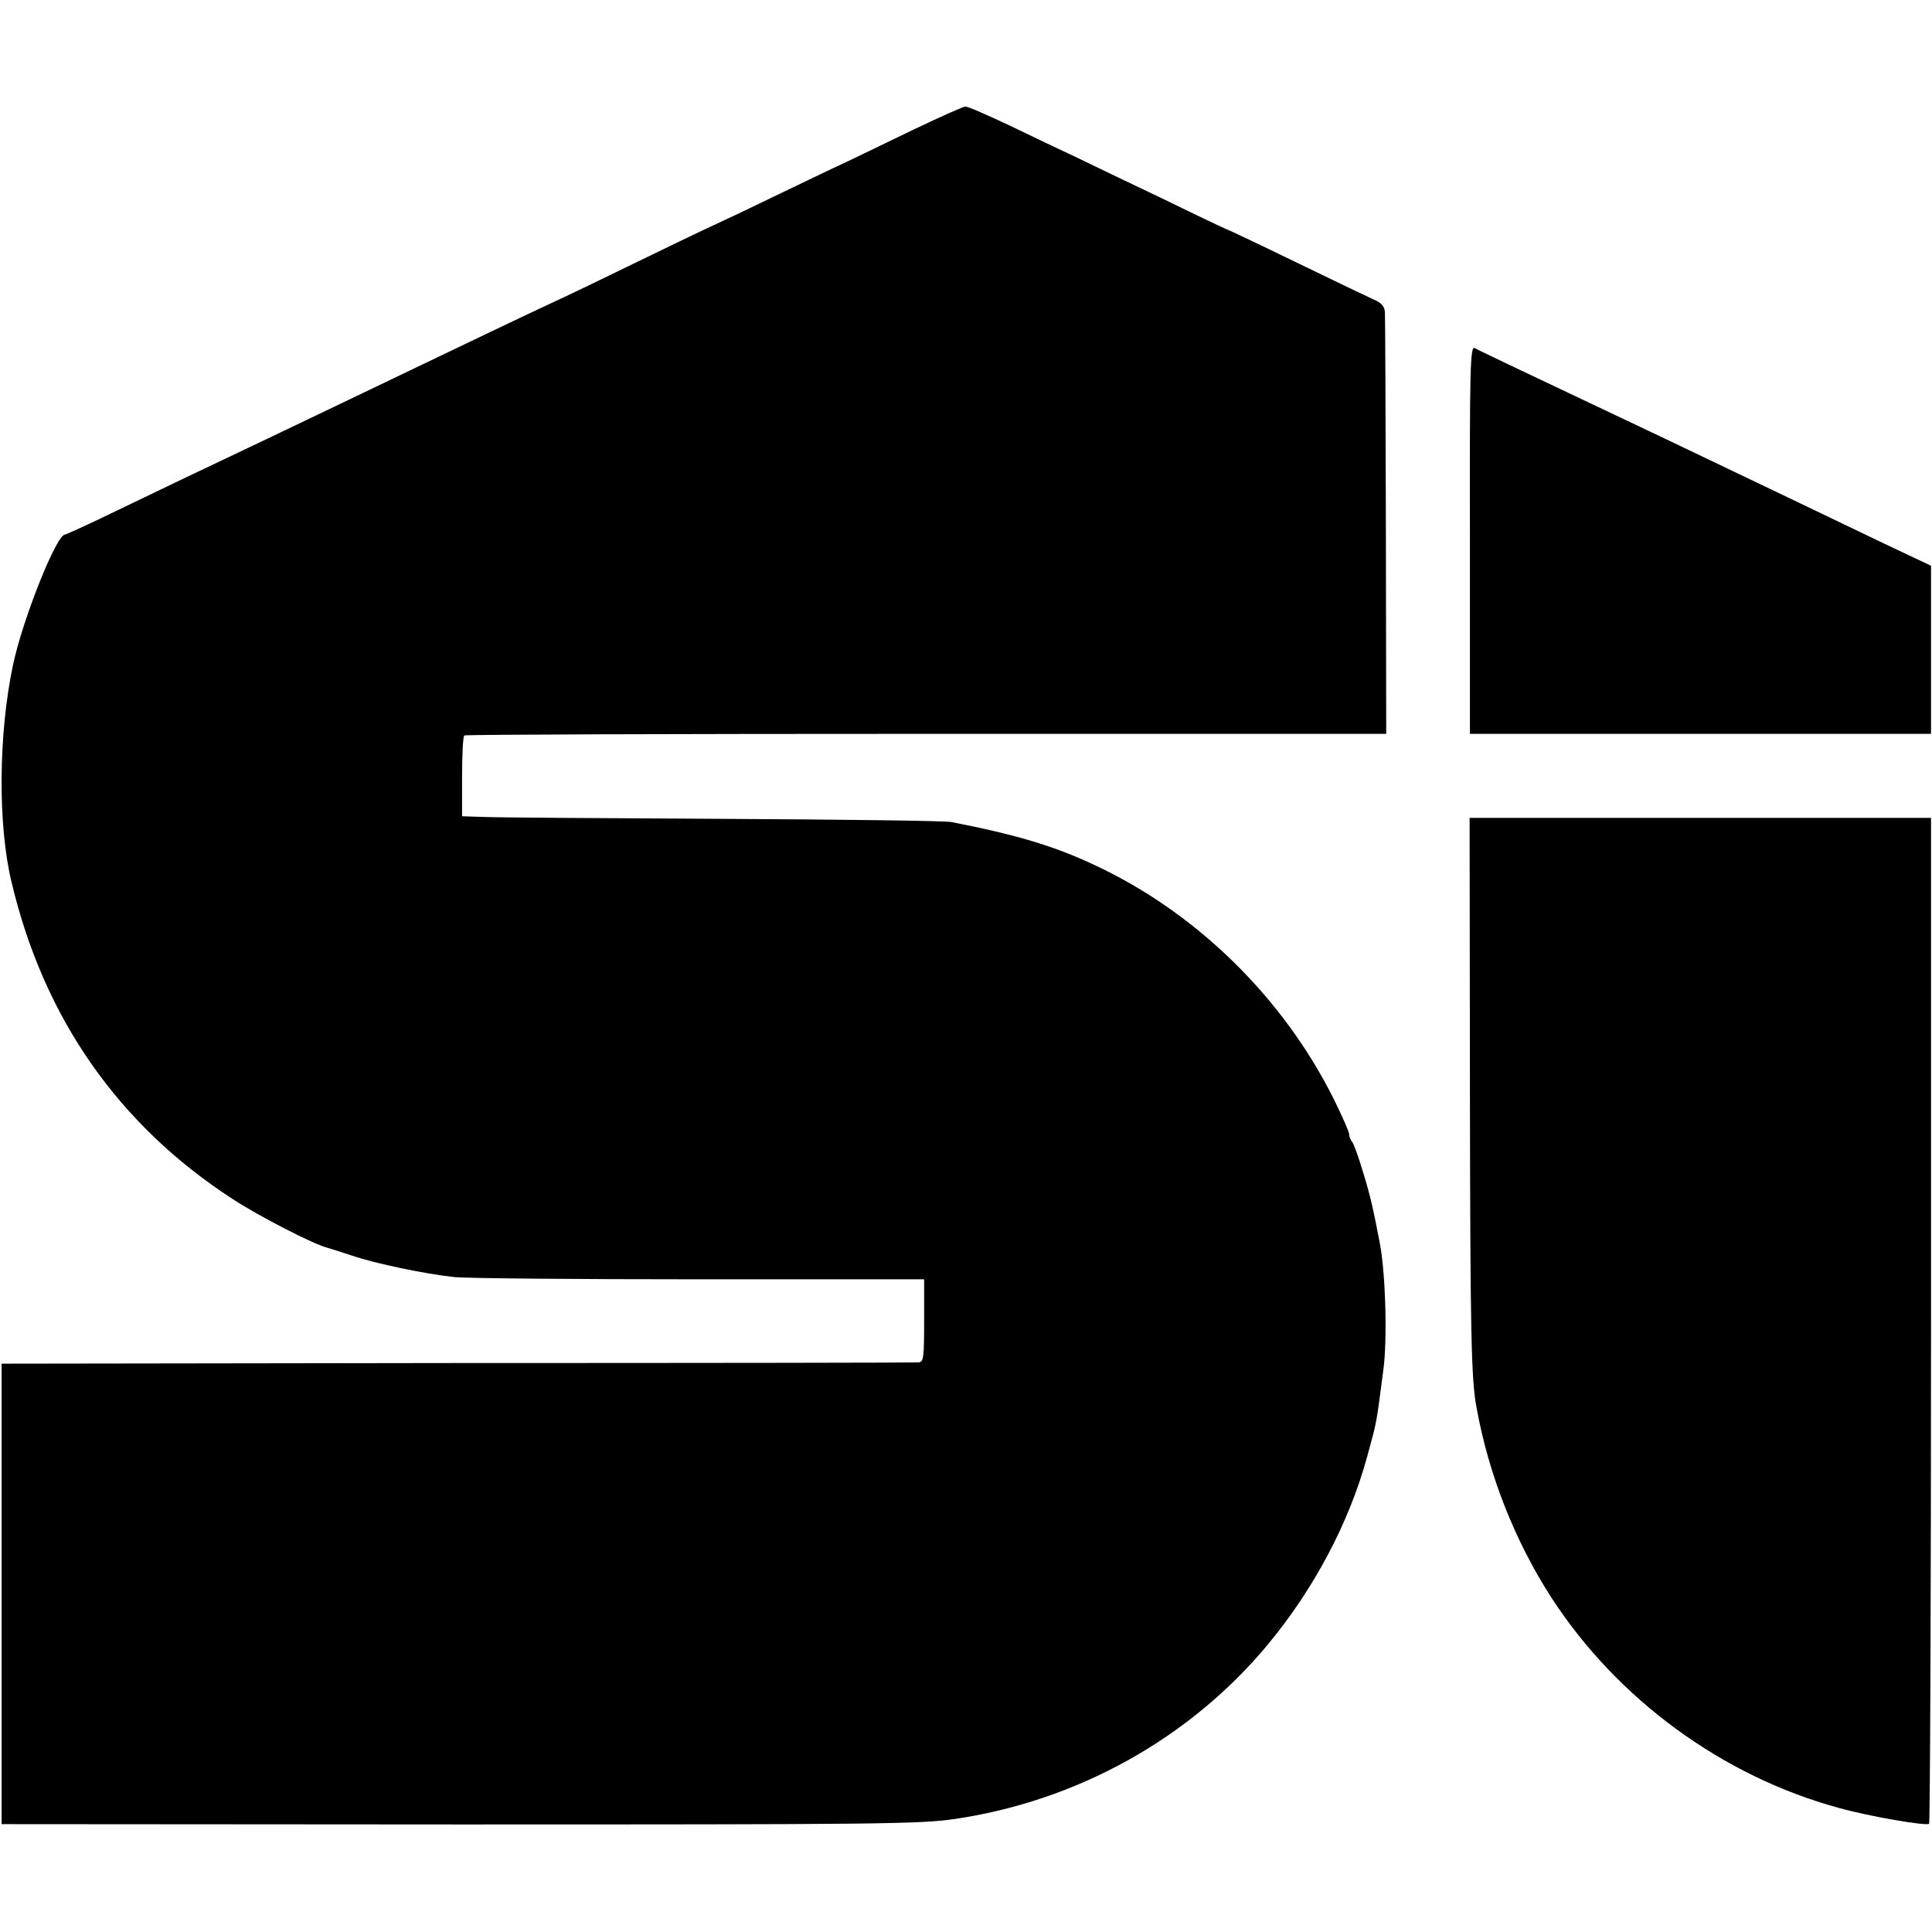 <?xml version="1.0" standalone="no"?>
<!DOCTYPE svg PUBLIC "-//W3C//DTD SVG 20010904//EN"
 "http://www.w3.org/TR/2001/REC-SVG-20010904/DTD/svg10.dtd">
<svg version="1.0" xmlns="http://www.w3.org/2000/svg"
 width="600pt" height="600pt" viewBox="0 0 600 600"
 preserveAspectRatio="xMidYMid meet">
<g transform="translate(0,600) scale(0.1,-0.1)"
fill="#000000" stroke="none">
<path d="M2840 5599 c-80 -39 -172 -83 -205 -99 -33 -15 -127 -60 -210 -100
-82 -40 -177 -85 -210 -100 -33 -15 -145 -69 -250 -120 -104 -51 -217 -105
-250 -120 -86 -40 -247 -117 -420 -200 -184 -88 -325 -156 -470 -225 -194 -92
-322 -153 -471 -225 -80 -39 -149 -70 -152 -70 -27 0 -133 -267 -162 -407 -45
-214 -47 -496 -4 -673 100 -422 332 -754 687 -984 81 -53 254 -142 294 -151
10 -3 45 -14 78 -25 71 -24 223 -56 315 -66 36 -4 379 -7 763 -7 l697 0 0
-129 c0 -115 -2 -128 -17 -129 -10 -1 -655 -2 -1433 -2 l-1415 -2 0 -715 0
-715 1420 -1 c1304 0 1430 1 1540 17 380 56 728 249 970 539 145 174 255 381
311 587 31 113 28 99 50 268 13 94 7 302 -11 395 -21 109 -29 145 -52 220 -14
47 -29 89 -34 94 -5 6 -9 16 -9 23 0 8 -21 55 -46 106 -158 319 -431 586 -750
733 -122 57 -239 92 -439 131 -16 4 -336 8 -710 10 -374 2 -709 4 -745 6 l-65
2 0 123 c0 68 3 126 7 128 5 3 651 5 1436 5 l1427 0 -1 642 c-1 353 -2 653 -3
667 -1 18 -10 29 -33 39 -18 8 -129 61 -246 118 -117 57 -215 103 -217 103 -1
0 -86 40 -186 89 -101 48 -222 106 -269 129 -47 22 -142 67 -212 101 -70 33
-133 61 -140 60 -7 0 -78 -32 -158 -70z"/>
<path d="M4565 4324 l0 -603 716 0 716 0 0 261 0 261 -146 69 c-247 119 -372
178 -478 229 -57 27 -149 71 -205 98 -128 61 -275 130 -443 210 -71 34 -137
65 -145 70 -14 7 -16 -56 -15 -595z"/>
<path d="M4565 2608 c1 -755 4 -894 21 -982 38 -208 119 -412 231 -586 205
-317 533 -557 895 -655 93 -26 268 -56 279 -49 3 2 6 705 6 1564 l0 1560 -717
0 -716 0 1 -852z"/>
</g>
</svg>
